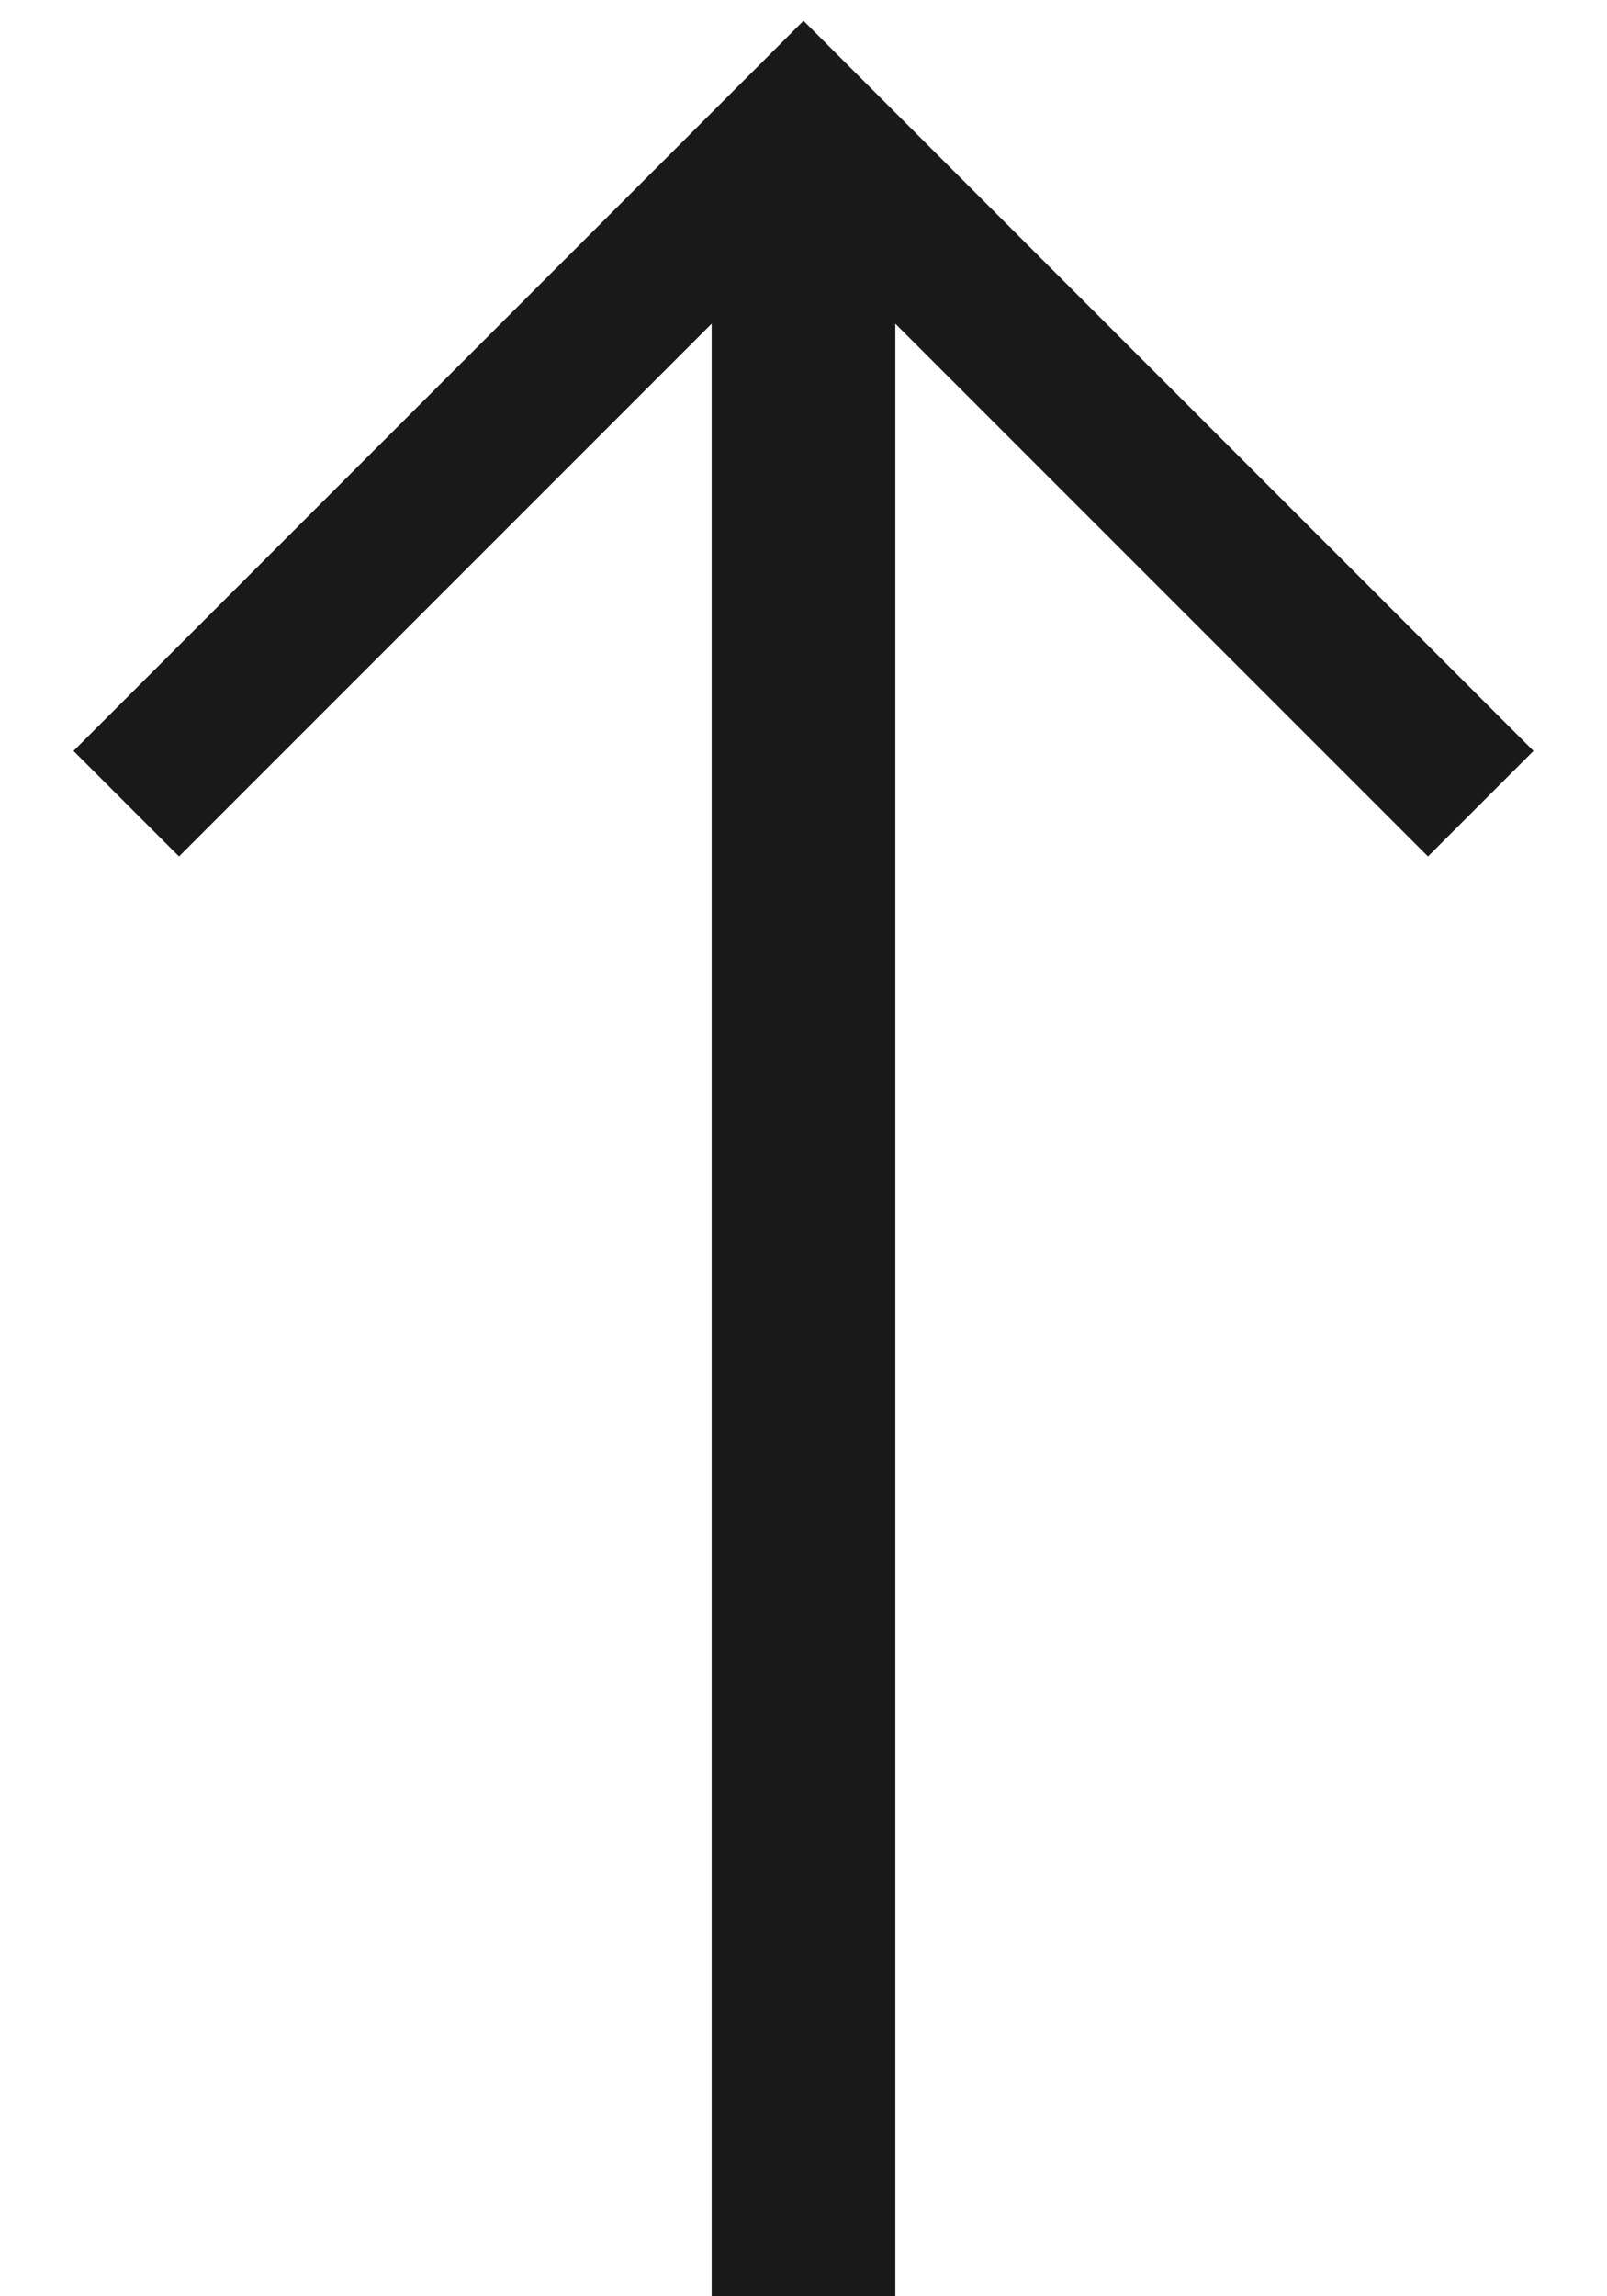 <?xml version="1.0" encoding="utf-8"?>
<!-- Generator: Adobe Illustrator 28.2.0, SVG Export Plug-In . SVG Version: 6.00 Build 0)  -->
<svg version="1.1" id="Layer_1" xmlns="http://www.w3.org/2000/svg" xmlns:xlink="http://www.w3.org/1999/xlink" x="0px" y="0px"
	 viewBox="0 0 14 20" style="enable-background:new 0 0 14 20;" xml:space="preserve">
<style type="text/css">
	.st0{fill:none;stroke:#191919;stroke-width:1.6;stroke-miterlimit:10;}
	.st1{fill:none;stroke:#191919;stroke-width:1.3;stroke-miterlimit:10;}
</style>
<line class="st0" x1="7" y1="1.2" x2="7" y2="20"/>
<polyline class="st1" points="1.1,7 7,1.1 12.9,7 "/>
</svg>
